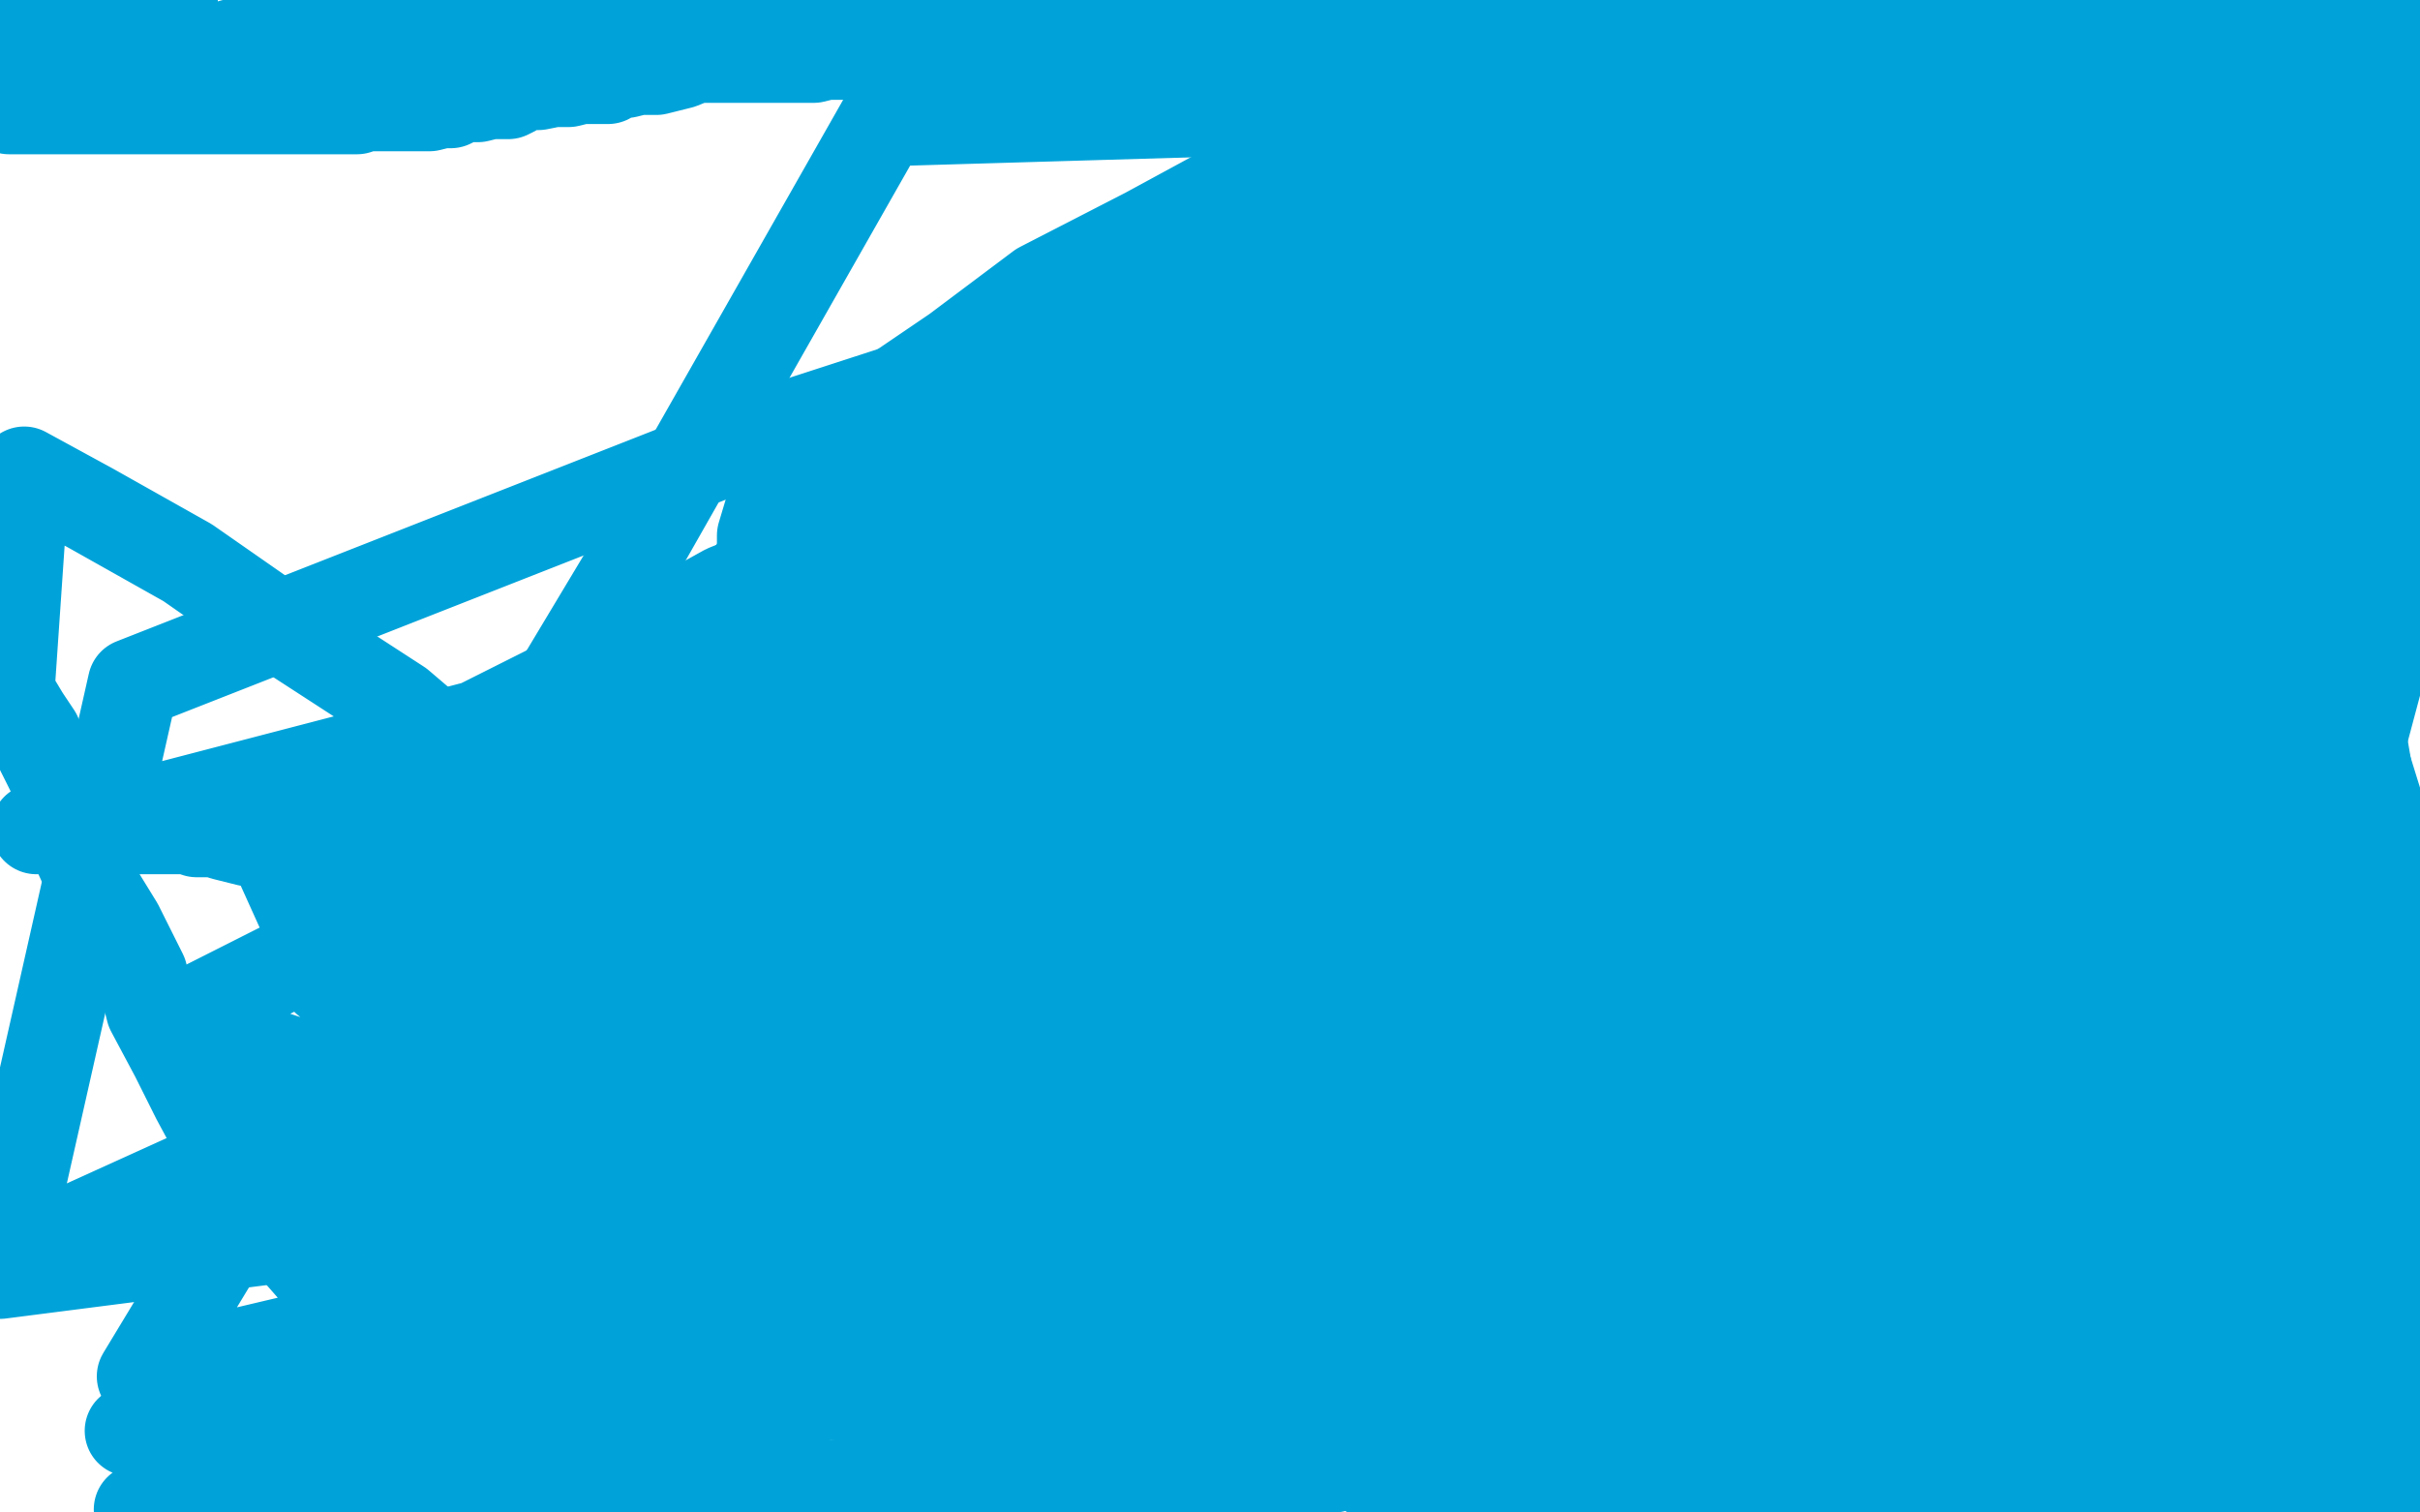 <?xml version="1.0" standalone="no"?>
<!DOCTYPE svg PUBLIC "-//W3C//DTD SVG 1.1//EN"
"http://www.w3.org/Graphics/SVG/1.1/DTD/svg11.dtd">

<svg width="800" height="500" version="1.1" xmlns="http://www.w3.org/2000/svg" xmlns:xlink="http://www.w3.org/1999/xlink" style="stroke-antialiasing: false"><desc>This SVG has been created on https://colorillo.com/</desc><rect x='0' y='0' width='800' height='500' style='fill: rgb(255,255,255); stroke-width:0' /><polyline points="12,274 16,274 16,274 26,274 26,274 35,274 35,274 41,274 41,274 51,274 51,274 56,274 56,274 62,274 62,274 65,275 65,275 67,275 67,275 68,275 68,275 69,275 69,275 71,275 71,275 74,276 74,276 78,277 82,278 86,278 88,278 94,278 100,278 108,278 119,278 131,277 145,276 165,272 179,270 196,267 216,266 237,263 256,260 274,258 285,257 297,253 311,252 323,251 339,247 354,246 367,243 379,242 394,239 405,237 416,236 426,235 434,235 444,234 455,234 463,232 473,231 483,230 492,228 502,226 512,225 520,224 528,224 538,224 545,224 554,224 563,224 573,224 586,224 597,224 606,224 616,224 625,224 635,224 643,224 651,224 661,224 670,224 678,224 689,224 699,223 709,223 720,221 729,220 740,219 750,215 759,214 768,213 773,213 777,212 781,212 785,211 786,211 789,211 790,210 791,210 792,210 793,210 796,210 798,210 799,209 798,203 796,203 795,203 792,203 789,204 788,205 786,205 785,205 785,206 785,205 785,204 785,200 786,199 786,197 788,192 788,190 789,186 789,183 789,179 790,174 790,170 790,167 790,164 792,160 793,157 793,153 793,150 793,149 793,146 793,145 793,143 793,140 793,138 793,136 793,135 793,132 793,130 793,127 793,125 793,123 793,120 793,117 793,113 792,109 792,105 792,101 792,99 792,94 792,91 792,87 792,84 792,83 792,81 791,78 791,76 789,72 789,70 789,68 788,65 788,63 788,62 788,60 788,57 788,54 787,51 787,50 787,48 787,44 787,42 787,40 787,37 787,36 787,33 787,31 787,28 787,25 787,24 787,22 787,19 787,17 787,15 787,13 787,11 787,8 787,5 787,2 786,0 785,0 783,0 781,0 779,2 778,2 775,2 774,2 772,2 771,2 769,2 768,2 767,2 766,2 764,2 763,2 762,2 761,2 759,2 758,2 755,2 754,2 751,2 749,2 747,2 745,2 744,2 741,2 738,2 737,2 735,2 734,2 732,2 730,2 728,2 726,2 722,2 719,2 715,2 711,2 707,2 704,2 702,2 698,2 695,2 691,2 688,2 684,2 683,3 681,3 680,3 679,3 678,3 677,4 676,4 675,5 674,5 672,5 667,6 663,7 659,7 654,7 650,8 644,8 641,9 639,9 637,10 633,10 629,11 626,11 625,11 622,11 620,11 617,13 614,13 611,13 609,14 606,14 603,15 601,15 598,15 594,15 590,15 585,15 581,15 577,15 573,15 570,15 567,15 564,15 560,15 557,15 553,15 549,15 547,15 545,15 541,15 537,15 534,15 533,15 530,15 528,15 526,15 523,15 520,15 518,15 517,15 516,15 513,15 512,15 509,17 504,17 502,17 498,17 496,17 493,17 490,17 487,17 483,17 477,17 473,17 466,17 462,17 454,17 444,17 433,17 422,17 410,17 399,17 387,17 377,17 369,17 360,17 350,17 342,17 335,17 327,17 321,17 317,17 314,17 312,17 308,17 303,18 300,18 296,18 292,18 289,18 285,18 282,18 279,18 276,18 273,18 269,19 265,19 261,19 255,19 251,19 247,19 242,19 237,19 230,19 225,21 221,22 217,23 214,23 211,23 207,24 204,24 201,26 196,26 192,26 188,27 183,27 178,28 173,28 170,30 168,31 165,31 162,31 158,32 154,32 153,32 149,34 146,34 142,35 137,35 136,35 131,35 127,35 124,35 122,35 121,35 118,36 117,36 116,36 115,36 113,36 111,36 110,36 108,36 106,36 104,36 101,36 99,36 95,36 90,36 82,36 78,36 75,36 68,36 59,36 52,36 43,36 33,36 25,36 17,36 11,36 3,36 19,0 16,1 11,5 9,5 6,6 5,6 4,6 2,6 2,7 1,7 2,7 3,7 6,7 8,6 9,6 11,6 13,6 18,5 22,3 29,3 31,2 36,2 39,0 40,0 41,0 42,0 44,0 45,0 46,0 49,0 51,0 52,0 54,0 55,0 56,0 57,0 57,1 55,4 50,5 47,7 43,8 39,8 39,9 37,10 36,10 36,11 36,12 36,13 35,14 33,15 36,16 38,16 42,16 44,16 48,16 55,16 62,16 72,16 83,13 91,12 99,11 105,10 109,10 113,10 113,9 114,9 115,9 116,9 118,9 119,9 121,9 123,9 124,9 125,9 129,9 132,9 136,9 141,9 145,9 150,9 156,9 163,9 165,9 170,9 174,9 177,9 182,9 186,9 190,9 193,9 194,9 196,9 197,9 199,9 200,9 203,9 204,9 207,9 209,9 211,9 214,9 218,9 221,9 224,9 228,9 233,9 238,9 242,9 246,9 248,9 252,9 257,8 260,8 263,8 265,8 268,8 271,8 274,7 277,7 282,6 288,5 292,4 298,3 304,2 311,2 316,1 617,1 629,5 642,8 658,14 673,20 691,29 710,37 725,43 743,52 763,57 780,63 792,68 799,142 799,143 798,143 796,144 795,145 791,146 789,147 788,148 787,148 786,148 784,149 782,150 781,150 781,151 780,151 779,151 778,152 776,152 774,154 772,155 771,155 768,157 767,158 766,159 765,160 765,161 765,162 765,163 765,164 764,165 764,166 764,168 764,170 764,171 764,174 764,175 764,177 764,178 764,180 764,181 764,184 764,186 764,189 764,192 764,195 764,197 764,200 765,205 766,208 766,209 767,211 767,216 768,216 769,218 769,219 769,222 769,223 769,224 769,226 769,227 769,228 769,229 769,230 769,231 769,232 769,229 769,225 769,220 769,211 768,204 767,194 766,183 766,171 762,160 761,148 760,133 756,120 755,105 754,92 751,79 748,64 746,45 745,32 744,19 742,7 742,10 745,33 752,61 758,85 764,108 770,130 773,142 778,154 782,165 783,167 784,169 785,171 785,169 785,167 785,163 787,155 787,151 788,143 789,133 792,122 795,111 799,98 798,107 791,140 788,171 785,192 782,211 778,223 777,232 772,238 772,239 770,241 769,241 767,241 766,241 764,238 761,232 760,224 759,215 757,204 756,191 756,178 756,166 756,150 756,130 756,113 756,94 756,79 756,62 756,50 756,38 755,27 754,18 754,13 751,5 750,3 750,1 750,0 750,1 750,7 750,17 752,29 752,39 755,52 757,66 758,77 760,89 762,101 764,112 765,120 765,121 766,124 767,123 767,115 764,102 764,89 764,75 764,56 764,40 764,20 764,0 756,15 754,49 754,69 754,91 754,111 754,130 754,144 754,154 756,162 757,167 757,168 757,164 757,161 757,155 757,148 757,139 757,128 757,111 757,95 759,71 759,52 759,29 759,7 713,6 711,20 710,31 708,43 707,54 707,65 707,74 707,83 707,87 707,88 707,89 707,91 707,89 707,83 708,76 711,66 715,55 718,44" style="fill: none; stroke: #00a3d9; stroke-width: 30; stroke-linejoin: round; stroke-linecap: round; stroke-antialiasing: false; stroke-antialias: 0; opacity: 1.0"/>
<polyline points="725,0 725,20 725,20 725,42 725,42 725,67 725,67 725,95 725,95 725,117 725,117 725,134 725,134 725,145 725,145 725,153 725,153 725,156 725,156 725,157 725,157 725,156 724,149 724,141 724,132 724,121 724,107 724,95 724,78 724,65 724,50 724,35 723,20 723,8 712,21 708,61 706,103 699,152 693,203 687,254 683,291 683,316 683,331 683,341 683,345 683,344 683,335 680,321 680,305 680,285 680,262 680,235 680,215 681,202 681,194 682,190 682,189 684,190 687,203 693,225 700,265 711,325 719,388 725,447 735,466 735,408 731,349 732,291 732,255 732,242 732,238 732,237 735,245 743,273 752,320 758,368 765,409 771,441 771,453 771,460 771,461 769,453 763,423 761,367 761,309 761,237 761,179 761,129 761,99 761,88 760,86 760,88 760,107 764,153 773,220 775,290 775,356 775,414 775,445 775,459 775,462 774,462 771,457 765,442 756,409 749,376 745,355 744,340 743,333 743,331 743,336 749,362 755,407 755,452 755,485 743,499 728,436 706,361 687,292 667,215 648,151 628,103 614,76 606,66 606,65 605,66 611,88 630,158 650,240 683,348 710,439" style="fill: none; stroke: #00a3d9; stroke-width: 30; stroke-linejoin: round; stroke-linecap: round; stroke-antialiasing: false; stroke-antialias: 0; opacity: 1.0"/>
<polyline points="682,263 684,273 684,274 684,271 681,246 675,195 667,135 659,86 652,40 647,13 645,4 644,3 644,2 649,5 659,29 681,101 703,176 722,245 741,306 752,348 759,365 761,371 762,370 762,352 757,312 749,244 738,176 728,116 720,65 709,28 705,20 704,17 708,24 719,59 734,125 752,199 767,268 779,333 793,380 797,399 795,357 784,279 771,189 760,102 749,34 732,43 743,132 757,244 766,339 777,421 785,472 789,488 791,493 792,494 792,491 793,452 793,385 790,299 777,223 756,167 737,132 723,116 715,111 710,109 709,109 707,111 707,125 707,149 707,191 697,243 689,289 680,327 673,345 669,354 668,354" style="fill: none; stroke: #00a3d9; stroke-width: 30; stroke-linejoin: round; stroke-linecap: round; stroke-antialiasing: false; stroke-antialias: 0; opacity: 1.0"/>
<polyline points="710,439 718,461 696,386 677,317 658,256 644,209 638,186 636,181 636,180 636,181 644,189 659,210 670,237 682,263" style="fill: none; stroke: #00a3d9; stroke-width: 30; stroke-linejoin: round; stroke-linecap: round; stroke-antialiasing: false; stroke-antialias: 0; opacity: 1.0"/>
<polyline points="668,354 667,341 667,277 669,188 680,93 625,29 619,72 613,117 610,144 610,157 610,163 612,165 614,165 620,160 634,129 671,60 737,24 677,131 607,254 521,386 797,420 640,490 423,417 572,307 724,182 559,34 345,146 88,275 172,461 408,353 712,224 630,288 298,458 715,497 592,187 358,323 141,466 566,400 791,282 711,24 495,116 265,233 57,338 343,433 535,325 747,192 648,171 444,303 237,469 525,55 263,140 44,226 0,421 164,400 379,349 616,273 779,266 562,388 579,154 288,289 17,410 715,93 384,181 54,267 661,462 673,228 372,356 46,499 441,485 669,373 612,82 365,206 108,324 725,121 426,243 95,379 613,148 293,283 663,378 554,259 279,390 742,499 780,251 520,380 593,423 658,279 325,457 672,171 356,324 43,473 488,328 481,294 149,471 791,207 464,382 737,250 475,432 602,426 691,142 430,297 168,473 619,391 626,328 379,483 629,425 588,361 351,484 568,354 789,213 761,318 497,494 453,487 709,355 756,242 492,395 632,424 747,156 464,293 149,436 432,390 759,215 613,203 295,363 498,462 776,213 477,356 503,401 640,224 308,392 533,391 688,239 378,385 334,478 587,320 683,277 375,451 296,453 536,283 789,115 749,189 489,315 182,456 339,368 611,197 708,254 376,424 137,482 369,312 647,141" style="fill: none; stroke: #00a3d9; stroke-width: 30; stroke-linejoin: round; stroke-linecap: round; stroke-antialiasing: false; stroke-antialias: 0; opacity: 1.0"/>
<polyline points="361,283 362,283 362,283 364,283 364,283 365,285 365,285 367,285 367,285 370,286 370,286 373,287 373,287 378,290 378,290 381,291 381,291 384,292 384,292 385,293 385,293 387,294 387,294 389,294 389,294 391,295 395,298 397,298 400,299 406,301 411,302 418,304 425,306 436,308 448,309 466,312 488,312 522,312 565,303 607,290 655,274 692,259 724,243 754,226 780,205 798,186" style="fill: none; stroke: #00a3d9; stroke-width: 30; stroke-linejoin: round; stroke-linecap: round; stroke-antialiasing: false; stroke-antialias: 0; opacity: 1.0"/>
<polyline points="513,149 511,149 511,149 507,151 507,151 506,152 506,152 502,153 502,153 498,155 498,155 494,157 494,157 489,160 489,160 483,163 483,163 478,166 478,166 473,168 473,168 463,175 463,175 457,179 457,179 448,183 448,183 445,186 437,189 431,193 423,197 415,201 407,205 399,210 389,214 380,219 374,221 368,225 362,228 359,229 356,230 355,230 355,231 354,232 358,231 366,227 379,221 394,213 412,205 422,199 428,195 434,193 438,191 447,186 452,184 458,181 467,179 474,175 483,171 492,165 502,162 509,158 518,152 528,146 540,140 550,135 556,131 563,127 571,123 574,122 575,120 577,120 577,119 575,119 574,119 572,119 571,119 570,119 567,119 565,120 564,120 562,120 560,122 556,122 553,123 551,124 548,126 541,128 532,132 521,138 510,142 493,150 478,156 454,166 434,174 413,185 397,193 381,202 364,214 344,227 324,241 308,252 297,260 288,268 284,273 284,275 285,275 295,271 312,262 342,247 378,224 428,186 495,132 576,70 581,40 391,167 162,316 579,341 790,158 716,116 455,277 182,453 447,346 699,147 665,83 380,212 70,371 337,403 567,227 568,323 304,499 424,324 687,103 626,232 375,403 352,397 579,183 575,282 294,464 312,326 581,68 323,356 589,97 624,435 204,406 438,149 476,405 275,385 563,92 170,490 403,246 80,403 252,185 665,309 47,455 125,326 209,186 292,40 530,33 519,96 511,169 493,262 468,353 448,436 357,489 343,474 327,451 307,421 283,387 266,362 230,324 198,292 166,262 132,233 95,209 62,186 30,168 8,156 3,229 5,232 8,237 12,243 13,247 15,251 18,257 19,262 20,270 26,282 31,293 39,306 47,322 50,334 58,349 65,363 72,376 79,389 87,402 96,411 103,419 109,425 114,430 120,435 124,436 129,438 131,438 138,438 144,438 152,438 160,436 166,434 171,432 172,432 174,432 177,430 181,429 187,427 191,426 199,423 206,418 212,414 218,410 222,407 224,405 227,403 228,401 229,400 229,398 230,396 230,394 230,393 232,390 233,388 234,384 235,383 236,381 236,378 236,375 236,374 236,373 236,370 235,369 235,368 235,366 234,365 232,363 232,361 231,360 230,359 229,357 228,357 228,356 228,355 228,354 227,354 227,353 227,352 226,351 225,350 223,349 222,347 219,345 218,345 216,345 215,345 214,345 213,345 211,345 210,345 209,345 208,345 206,346 204,348 202,349 199,352 197,353 194,356 191,357 189,359 186,361 182,363 179,366 175,367 173,368 173,369 174,372 183,372 193,372 200,372 204,373 207,374 213,374 217,374 220,374 223,374 224,374 225,375 228,378 228,380 228,383 229,385 229,389 230,396 230,403 232,412 232,422 232,436 232,447 232,460 232,474 232,485 232,497 262,498 262,497 262,496 262,495 262,494 262,493 262,492 262,491 262,490 262,488 262,487 261,485 261,483 260,481 259,480 259,477 259,476 259,474 259,472 259,471 259,470 259,469 259,467 260,467 261,466 264,465 265,464 266,463 267,463 268,461 269,461 270,461 271,461 272,461 273,461 274,461 276,461 278,461 281,461 283,461 287,461 290,461 293,461 295,462 298,463 300,464 304,466 307,467 310,468 312,469 315,470 318,471 320,472 322,473 326,474 329,474 330,474 332,474 335,476 336,476 337,476 338,476 339,476 340,476 341,476 342,476 343,476 344,476 346,476 348,475 349,475 351,475 353,475 356,473 358,472 361,471 363,468 365,468 368,467 371,465 376,463 378,463 379,462 382,460 386,460 390,459 395,457 398,456 402,455 407,454 411,453 413,452 414,452 415,451 418,451 420,450 423,449 425,449 427,448 428,447 429,447 431,447 433,445 434,445 438,444 441,442 442,441 447,440 451,437 455,436 459,434 461,434 464,432 467,431 472,430 476,428 481,426 485,426 490,424 494,423 500,422 504,421 512,419 516,418 521,417 525,416 527,415 530,415 533,414 535,414 538,414 541,413 544,413 546,413 549,412 553,412 554,412 558,412 561,412 565,412 573,412 579,412 584,412 590,412 598,412 602,412 610,412 616,412 624,415 629,416 636,417 642,417 646,417 649,417 652,419 654,420 656,420 658,420 659,421 660,421 663,422 665,423 666,423 668,424 670,425 671,428 675,428 679,431 682,432 684,433 688,435 694,437 698,439 702,441 706,444 708,445 712,448 716,449 718,450 722,454 723,454 724,456 726,457 726,458 728,460 729,460 730,460 730,461 732,462 733,463 734,463 735,463 736,463 736,464 739,464 740,464 743,464 748,464 751,464 755,464 758,464 760,464 762,464 764,464 766,464 767,464 768,464 770,466 771,466 772,466 773,466 776,466 777,467 778,467 779,468 780,468 781,468 784,469 785,470 786,470 787,471 788,471 789,471 790,471 791,471 794,473 795,474 796,474 797,475 798,475 798,497 794,499 511,499 512,499 514,498 517,496 520,495 522,494 525,493 527,492 532,491 536,490 541,488 545,486 548,486 552,485 554,483 557,482 558,480 559,480 561,479 562,479 563,478 564,478 565,478 566,477 568,477 569,476 572,476 575,475 578,475 582,472 586,472 588,472 592,471 595,471 598,469 602,469 603,468 606,467 608,467 612,465 614,465 617,465 621,464 627,463 633,463 637,463 641,463 645,461 648,461 649,460 651,460 653,460 655,460 656,460 658,460 660,460 662,460 663,460 666,460 668,460 670,460 673,460 675,460 678,460 681,460 685,460 687,460 690,460 692,460 693,460 695,460 697,460 698,460 700,460 702,460 703,460 704,461 706,461 710,464 712,465 715,466 717,468 722,469 724,469 727,470 730,472 731,472 734,473 735,473 736,473 737,473 738,473 740,473 741,473 742,473 744,473 745,473 747,473 750,473 753,473 754,472 758,472 761,472 764,472 765,472 767,472 769,472 771,472 773,472 776,472 779,472 782,472 785,472 788,472 791,472 794,472 798,472 797,472 789,472 781,472 772,472 764,472 752,472 741,472 732,472 722,472 712,472 706,472 699,472 689,472 680,472 674,472 666,472 660,471 654,470 650,469 646,469 636,468 626,466 616,465 604,463 594,461 590,461 588,460 587,460 586,460 586,458 588,458 594,457 598,455 603,454 607,452 612,449 618,448 620,447 623,446 624,445 625,445 627,445 627,444 628,444 632,442 634,441 636,440 639,439 641,438 643,437 647,436 649,435 651,434 653,433 654,433 655,431 655,430 655,429 655,428 655,427 655,426 655,425 655,424 655,423 655,422 655,419 655,418 657,416 657,413 657,410 657,406 657,399 657,395 659,388 659,384 659,375 659,369 659,359 659,351 659,339 659,326 659,313" style="fill: none; stroke: #00a3d9; stroke-width: 30; stroke-linejoin: round; stroke-linecap: round; stroke-antialiasing: false; stroke-antialias: 0; opacity: 1.0"/>
<polyline points="654,164 654,159 654,153 654,149 654,143 656,139 656,136 656,132 657,127 658,123 658,120 661,115 662,111 663,106 666,100" style="fill: none; stroke: #00a3d9; stroke-width: 30; stroke-linejoin: round; stroke-linecap: round; stroke-antialiasing: false; stroke-antialias: 0; opacity: 1.0"/>
<polyline points="659,313 657,297 655,284 655,267 655,254 655,240 654,229 654,220 654,213 654,204 654,196 654,188 654,182 654,177 654,170 654,164" style="fill: none; stroke: #00a3d9; stroke-width: 30; stroke-linejoin: round; stroke-linecap: round; stroke-antialiasing: false; stroke-antialias: 0; opacity: 1.0"/>
<polyline points="666,100 666,98 666,95 667,93 668,90 668,88 669,86 670,86 670,85 670,84 672,83 672,82 673,82 675,80 675,79 678,77 679,75 681,73 683,72 684,70 685,69 686,68 686,67 681,67 677,67 675,67 674,67 672,67 671,67 669,67 668,67 667,67 666,67 664,67 662,67 661,67 659,67 657,67 655,68 652,68 648,68 644,70 640,71 637,71 635,71 632,71 630,71 628,71 627,72 626,72 624,72 622,72 621,72 620,72 619,69 619,66 617,63 615,57 612,51 611,47 608,41 606,35 603,29 601,24 599,19 595,14 594,13 592,11 591,10 590,9 588,8 587,8 587,9 587,10 587,11 587,12 587,13 586,15 585,17 584,18 583,20 581,24 578,26 572,31 567,34 564,36 559,40 549,46 541,51 528,58 515,63 504,68 491,74 476,80 465,85 451,91 447,93 439,96 433,98 429,99 423,101 421,101 417,102 412,104 408,105 403,106 396,109 392,110 385,111 376,112 368,114 362,116 357,117 353,119 349,120 346,122 345,124 340,127 339,128 337,129 336,131 334,132 333,133 332,135 331,136 329,138 328,139 327,140 323,142 320,144 315,147 308,151 305,153 300,157 293,161 292,162 288,165 285,166 281,169 279,170 278,170 285,170 304,169 329,164 364,155 398,147 422,142 432,140 437,140 439,138 440,138 441,138 440,138 433,138 419,138 403,143 373,152 342,160 311,173 277,183 255,189 240,195 231,200 225,202 222,203 229,203 245,198 268,191 296,181 322,171 352,157 377,148 391,140 399,136 403,133 405,131 406,130 402,130 396,130 389,132 376,139 363,142 343,152 316,163 293,173 273,178 261,183 255,184 253,184 252,183 252,177 255,167 261,157 273,146 291,133 316,116 344,95 379,77 414,58 447,40 493,20 524,8 562,0 544,12 519,29 491,48 468,68 445,86 430,97 423,105 414,112 409,116 405,118 401,120 399,121 398,121 397,121 402,116 412,108 420,100 428,94 433,84 439,76 443,70 444,69 445,68 445,67 442,67 439,68 433,71 428,75 420,80 413,85 404,93 384,109 360,129 337,149 313,171 285,194 274,203 269,211 269,212 273,212 285,202 300,188 327,166 354,136 381,109 407,78 431,54 445,32 461,12 486,12 469,39 454,66 430,98 410,131 385,164 354,201 335,227 323,242 317,249 316,251 316,247 324,236 340,216 352,194 370,173 390,147 408,127 420,108 426,100 429,95 430,94 429,96 427,101 424,105 420,114 413,124 407,133 401,141 397,146 396,148 400,146 408,135 414,126 424,115 438,99 455,84 470,67 484,51 490,44 495,39 495,38 494,38 490,44 487,54 481,67 477,79 470,100 464,111 456,132 444,153 434,172 423,196 417,209 414,217 411,223 411,225 411,222 413,216 421,204 428,193 438,179 452,160 468,137 482,115 496,93 506,76 517,60 524,48 529,39 534,33 534,32 534,31 534,30 533,29 531,29 526,29 520,32 513,38 507,44 498,53 489,63 479,74 468,82 457,91 446,98 435,106 423,112 412,116 407,119 404,120 403,121 402,121 400,121 399,119 398,112 398,105 396,99 396,94 395,87 395,82 395,79 395,77 395,74" style="fill: none; stroke: #00a3d9; stroke-width: 30; stroke-linejoin: round; stroke-linecap: round; stroke-antialiasing: false; stroke-antialias: 0; opacity: 1.0"/>
</svg>

